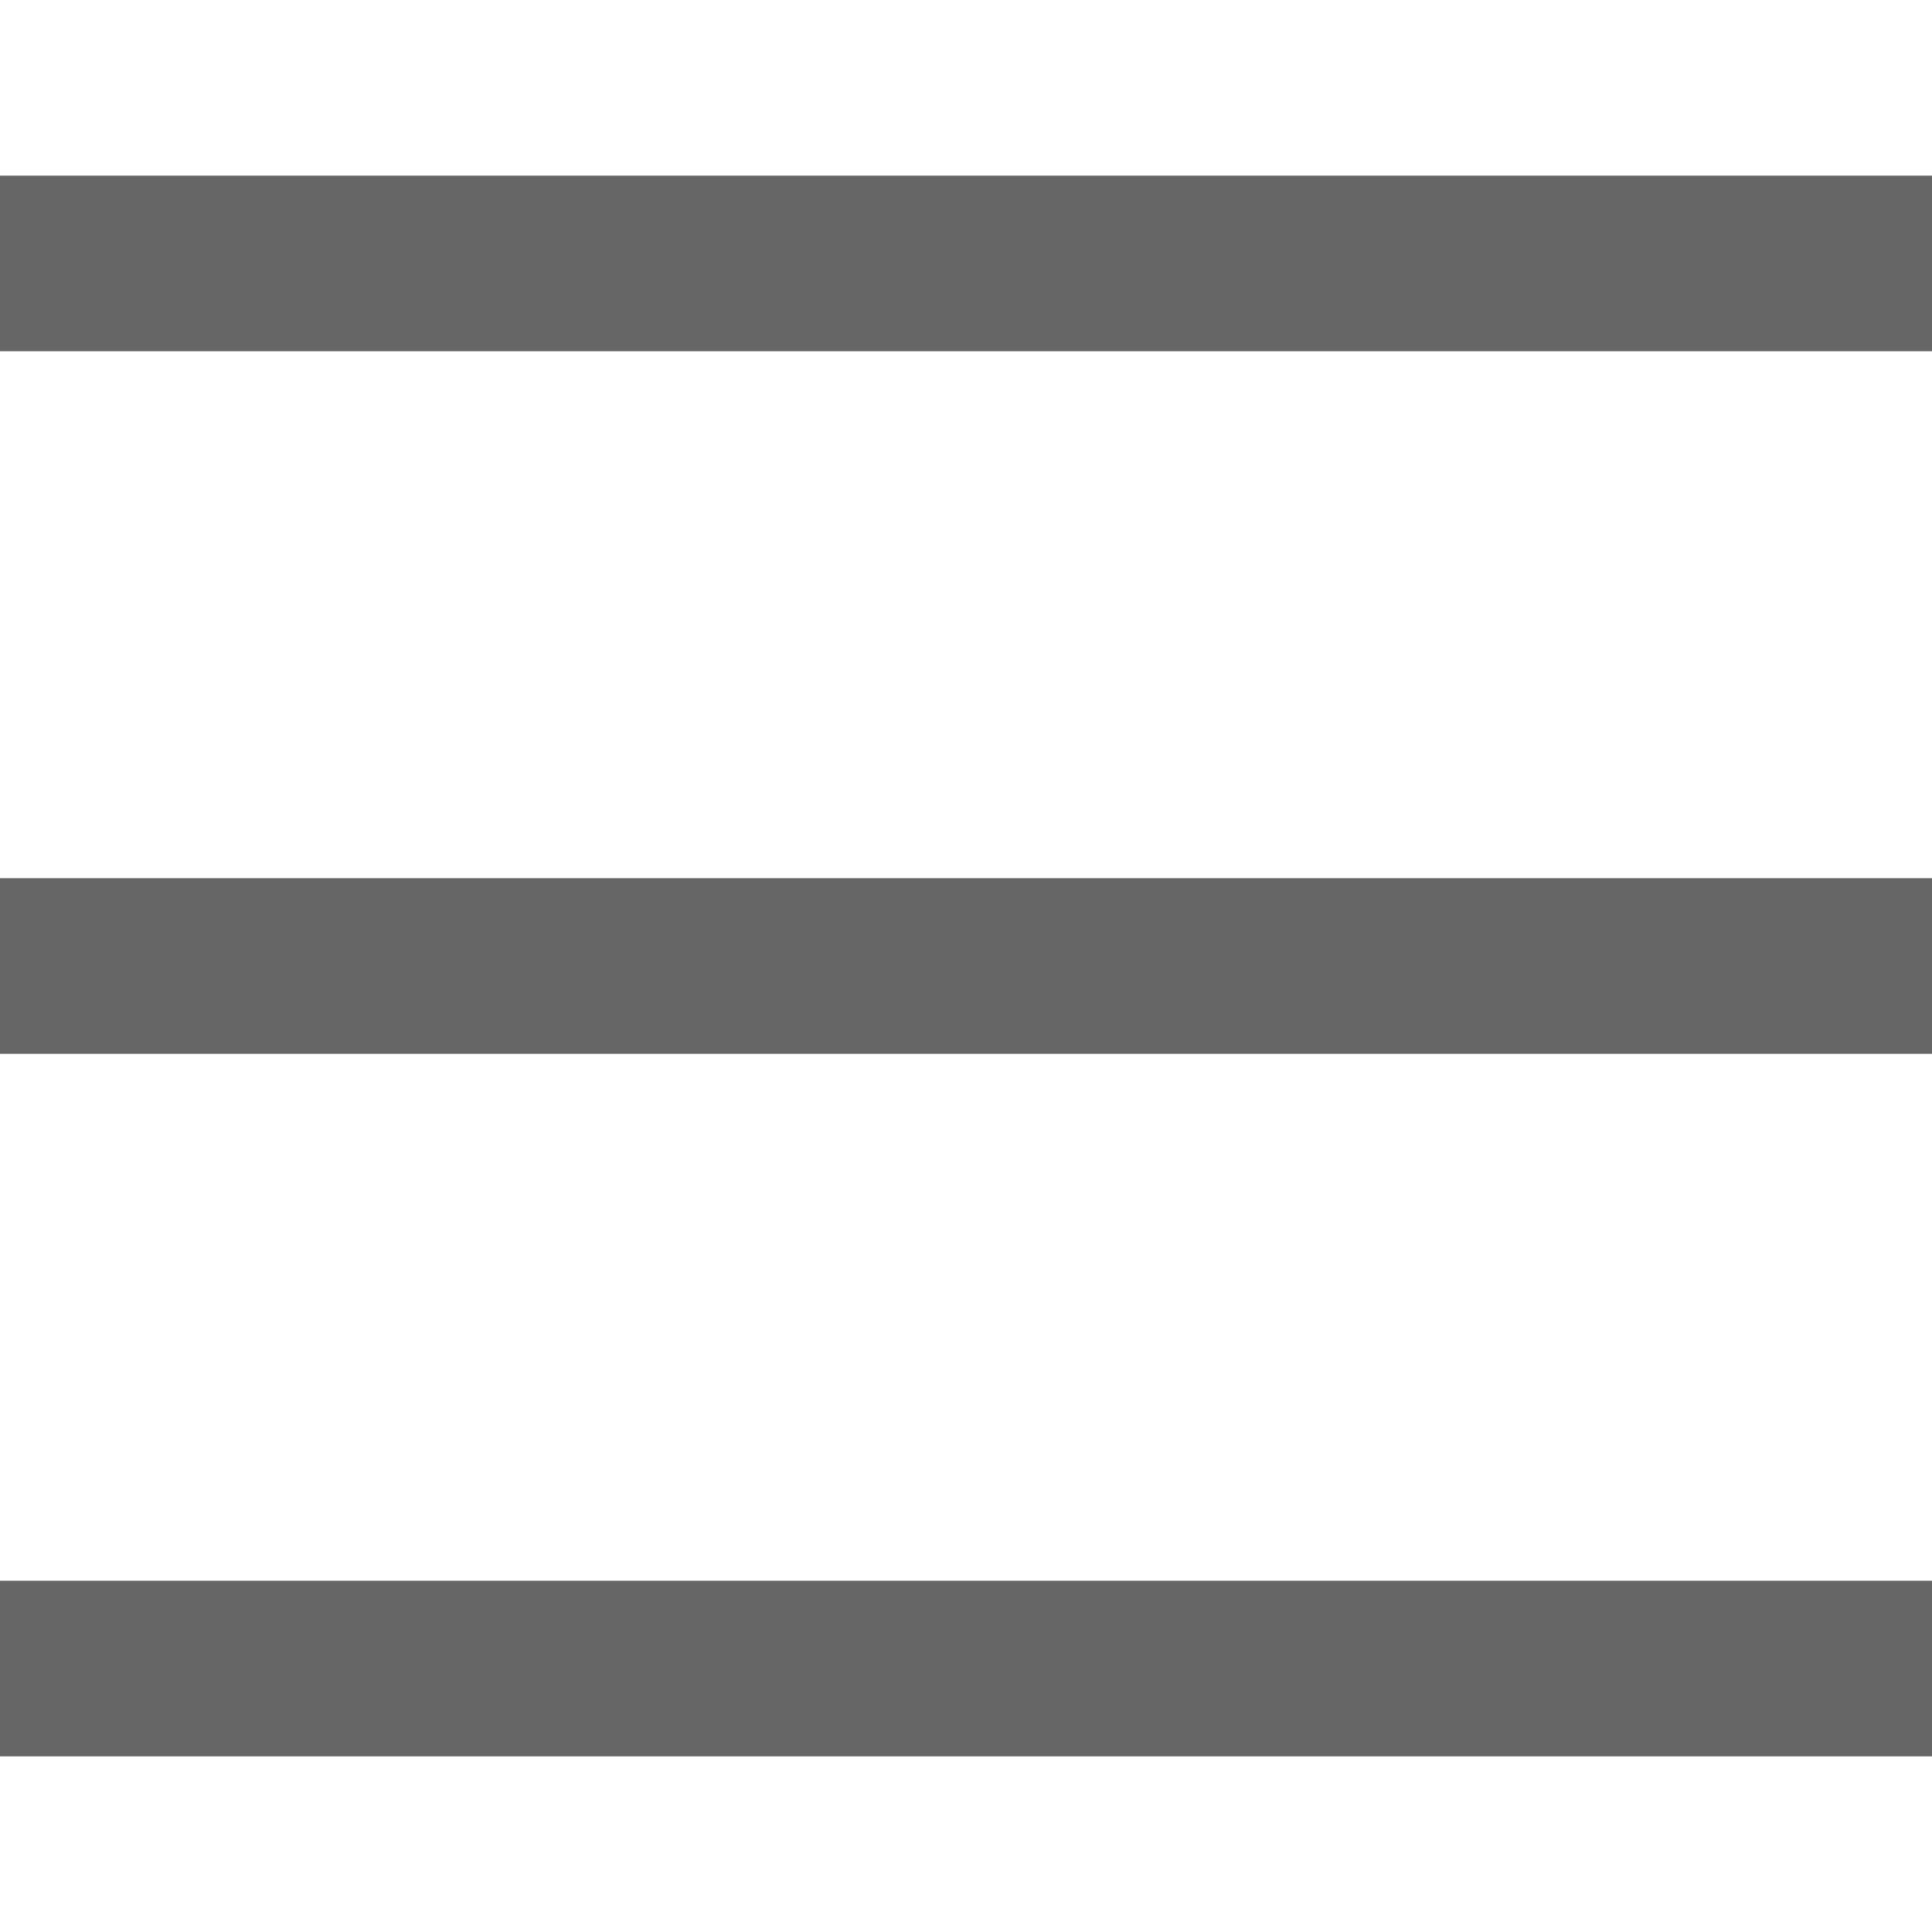 <svg width="22" height="22" viewBox="0 0 22 22" fill="none" xmlns="http://www.w3.org/2000/svg">
<path d="M1 3H21" stroke="#666666" stroke-width="2" stroke-linecap="square"/>
<path d="M1 11H21" stroke="#666666" stroke-width="2" stroke-linecap="square"/>
<path d="M1 19H21" stroke="#666666" stroke-width="2" stroke-linecap="square"/>
</svg>
